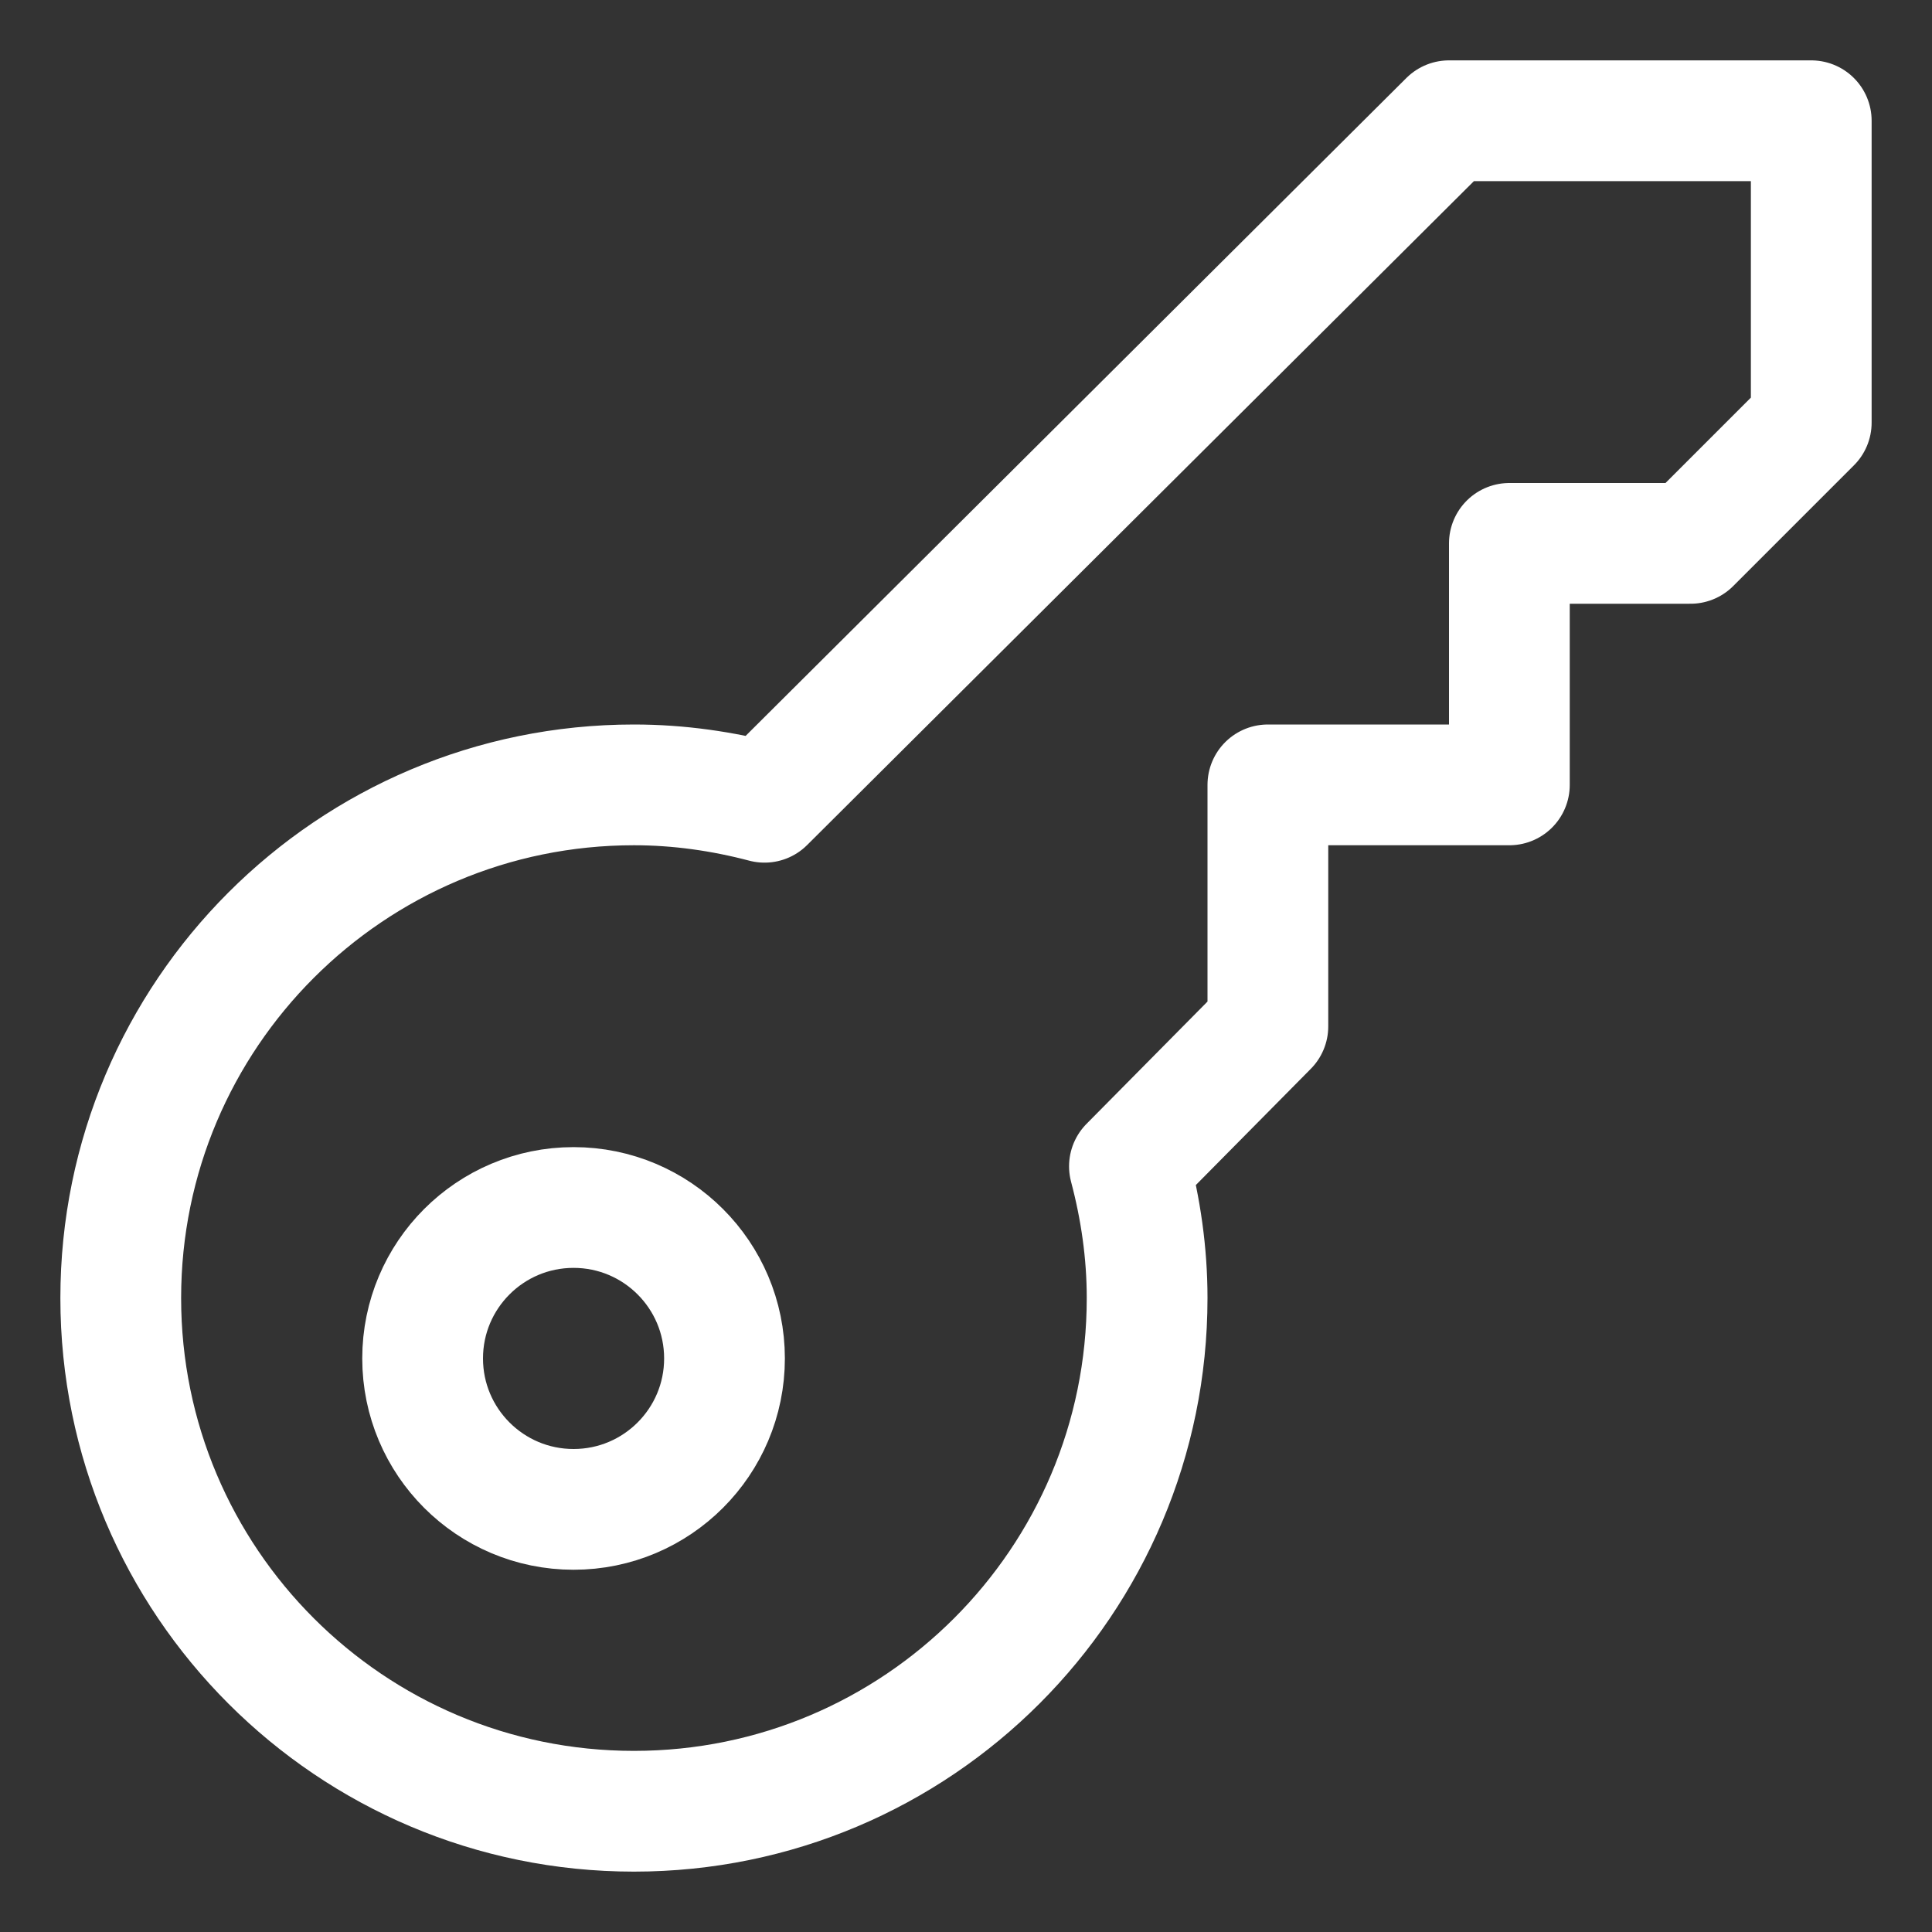 <svg xmlns="http://www.w3.org/2000/svg" viewBox="0 0 32 32"><rect x="0" y="0" width="32" height="32" fill="#333333" stroke="none"/><g fill="#fff" stroke-linejoin="round" stroke-linecap="round"><circle cx="9.5" cy="22.5" r="2.5" fill="none" stroke="#fff" stroke-linecap="round" stroke-miterlimit="10" stroke-width="2"></circle><path d="m24,2l-11.337,11.288c-.692-.182-1.414-.288-2.163-.288-4.694,0-8.5,3.806-8.5,8.5s3.806,8.5,8.5,8.5,8.5-3.806,8.5-8.5c0-.756-.108-1.484-.293-2.182l2.293-2.318v-4h4v-4h3l2-2V2h-6Z" fill="none" stroke="#fff" stroke-linecap="round" stroke-miterlimit="10" stroke-width="2"></path></g></svg>
